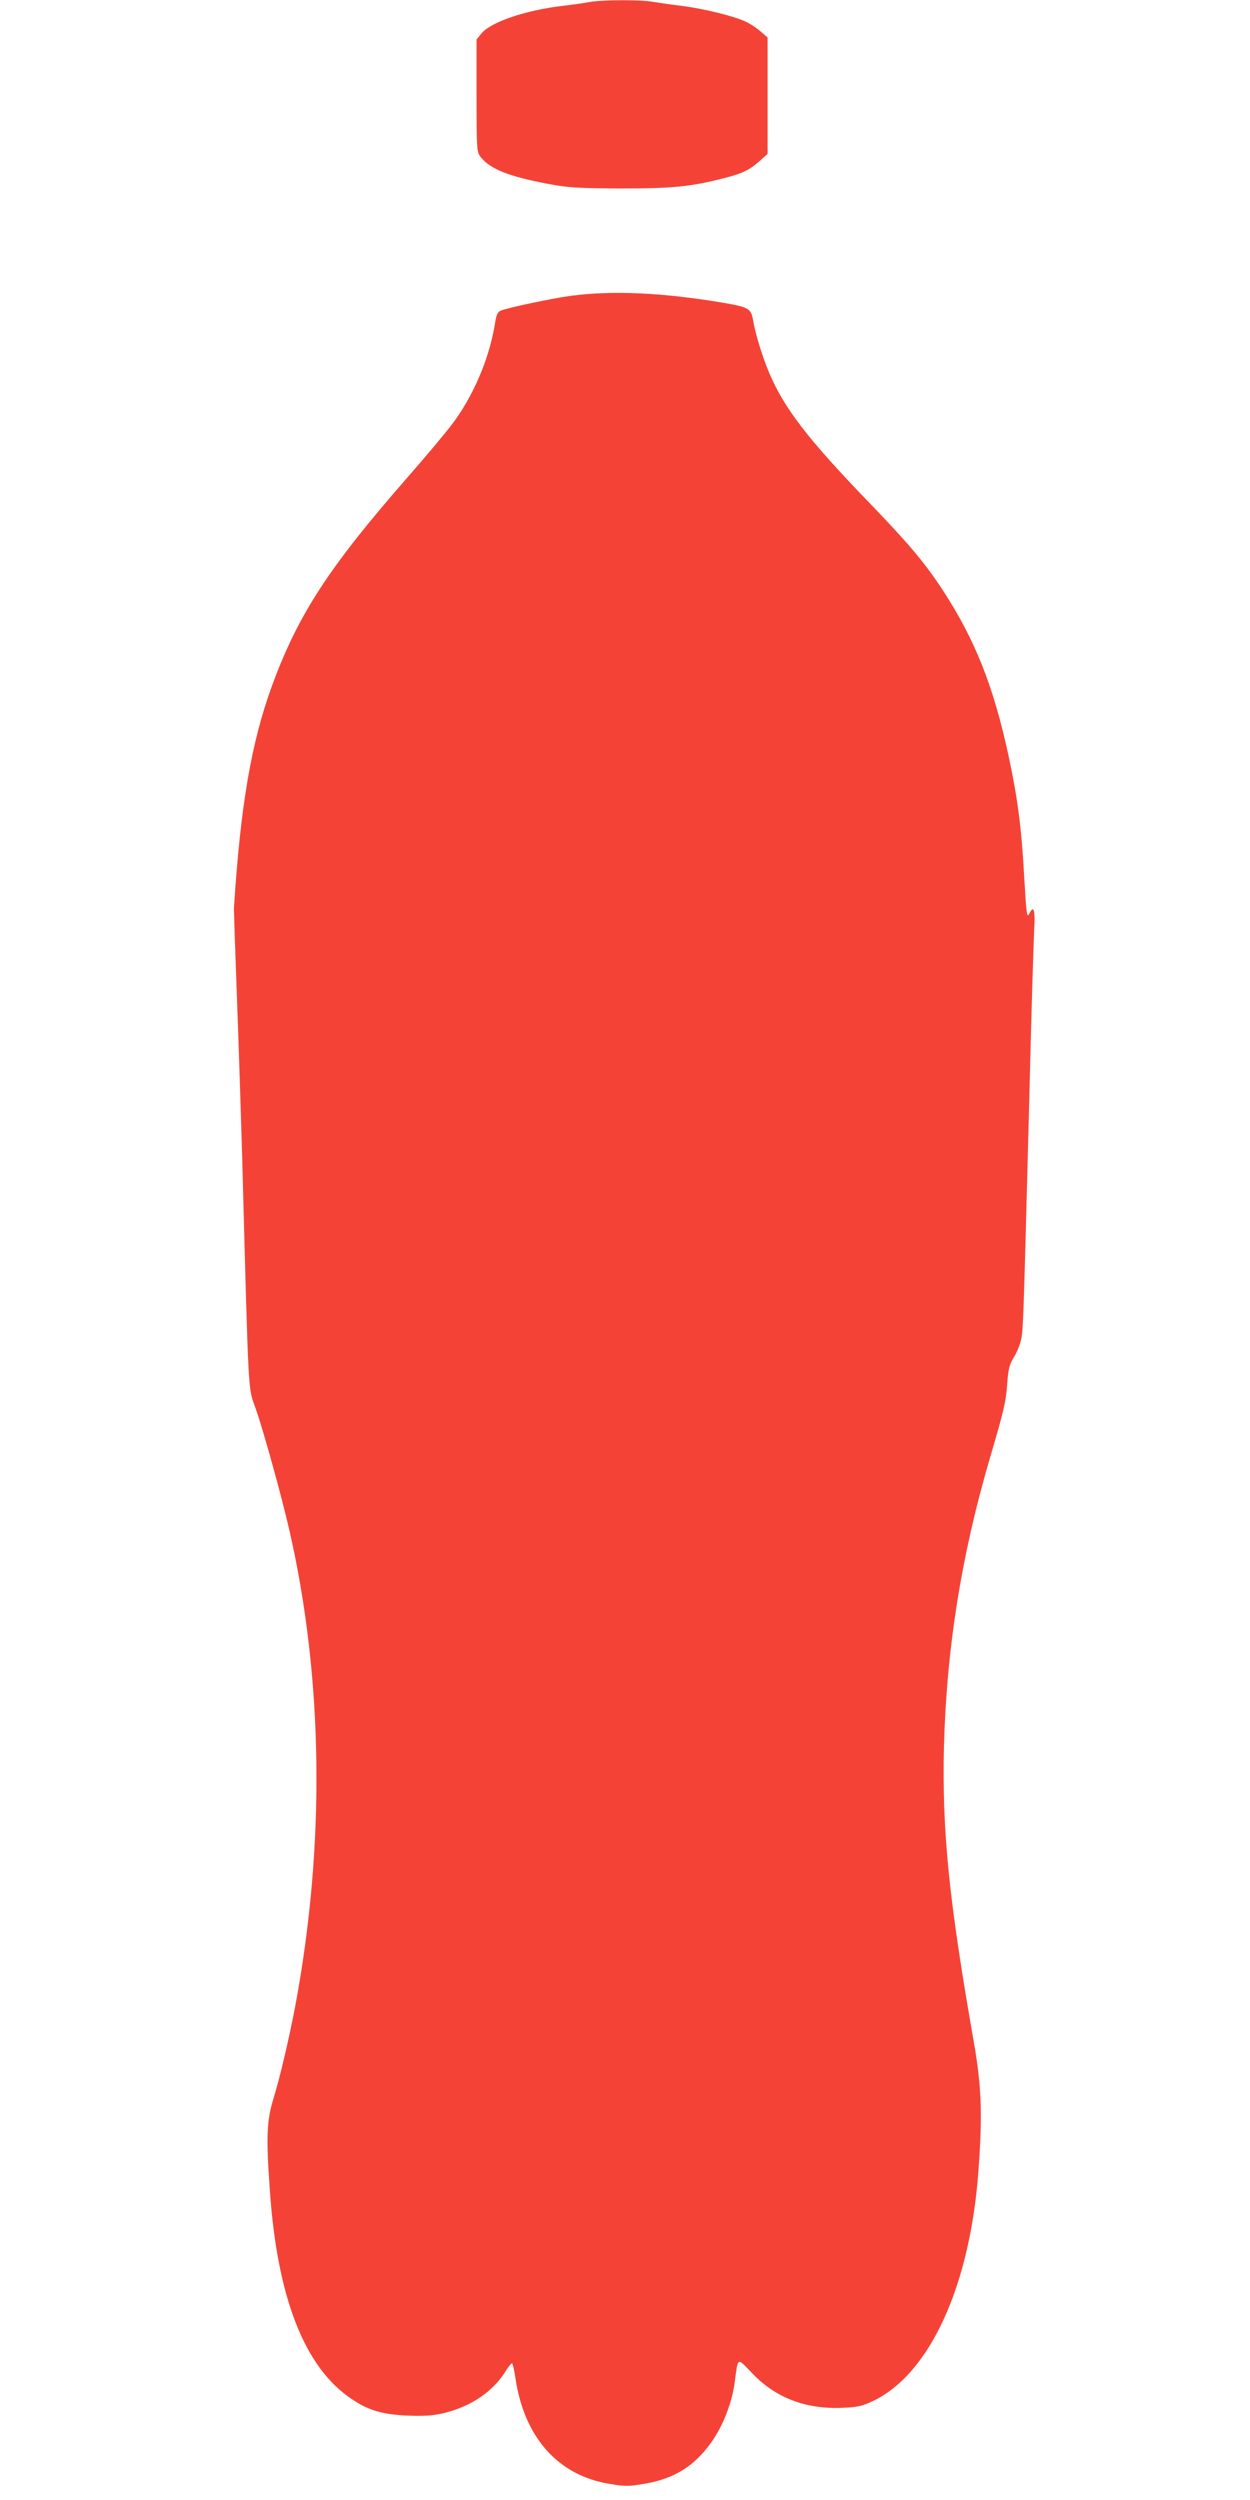 <?xml version="1.0" standalone="no"?>
<!DOCTYPE svg PUBLIC "-//W3C//DTD SVG 20010904//EN"
 "http://www.w3.org/TR/2001/REC-SVG-20010904/DTD/svg10.dtd">
<svg version="1.0" xmlns="http://www.w3.org/2000/svg"
 width="640pt" height="1280pt" viewBox="0 0 640 1280"
 preserveAspectRatio="xMidYMid meet">
<g transform="translate(0,1280) scale(0.1,-0.1)"
fill="#f44336" stroke="none">
<path d="M3020 12790 c-25 -5 -88 -14 -140 -20 -191 -23 -365 -82 -415 -141
l-25 -31 0 -287 c0 -279 1 -289 21 -315 49 -62 145 -100 348 -138 100 -19 151
-22 371 -23 266 0 357 9 532 54 92 24 126 41 179 88 l39 35 0 298 0 298 -37
32 c-20 18 -56 41 -79 51 -64 29 -219 66 -324 79 -52 6 -119 16 -149 21 -64
11 -257 10 -321 -1z"/>
<path d="M2920 11285 c-95 -13 -314 -59 -355 -75 -18 -7 -24 -21 -33 -79 -29
-171 -110 -361 -216 -501 -35 -47 -137 -168 -226 -270 -406 -464 -563 -705
-697 -1070 -106 -291 -161 -609 -195 -1135 -1 -11 6 -218 15 -460 9 -242 21
-611 27 -820 34 -1270 29 -1171 70 -1290 40 -114 128 -433 169 -609 177 -765
188 -1623 31 -2456 -32 -166 -77 -358 -110 -465 -34 -111 -38 -193 -19 -460
37 -558 178 -918 421 -1079 86 -58 157 -78 286 -84 86 -3 130 0 185 13 136 33
248 108 313 210 15 25 31 45 35 45 4 0 12 -34 18 -76 45 -303 217 -497 479
-541 82 -14 101 -14 181 0 152 25 257 91 342 211 60 84 106 201 120 304 19
138 10 134 92 49 120 -125 274 -183 460 -175 77 3 103 9 157 35 291 138 498
592 540 1183 21 288 15 432 -24 655 -127 723 -163 1077 -153 1510 13 499 88
976 234 1475 75 255 83 291 90 385 5 74 11 98 34 136 16 25 33 67 38 95 10 53
11 78 41 1229 10 418 22 806 25 862 6 105 -2 132 -25 85 -12 -24 -15 -4 -26
188 -14 254 -33 398 -79 615 -78 362 -172 599 -339 855 -93 141 -171 234 -379
450 -312 323 -433 481 -510 664 -34 82 -69 194 -81 266 -11 61 -22 67 -154 90
-308 52 -570 64 -782 35z"/>
</g>
</svg>
